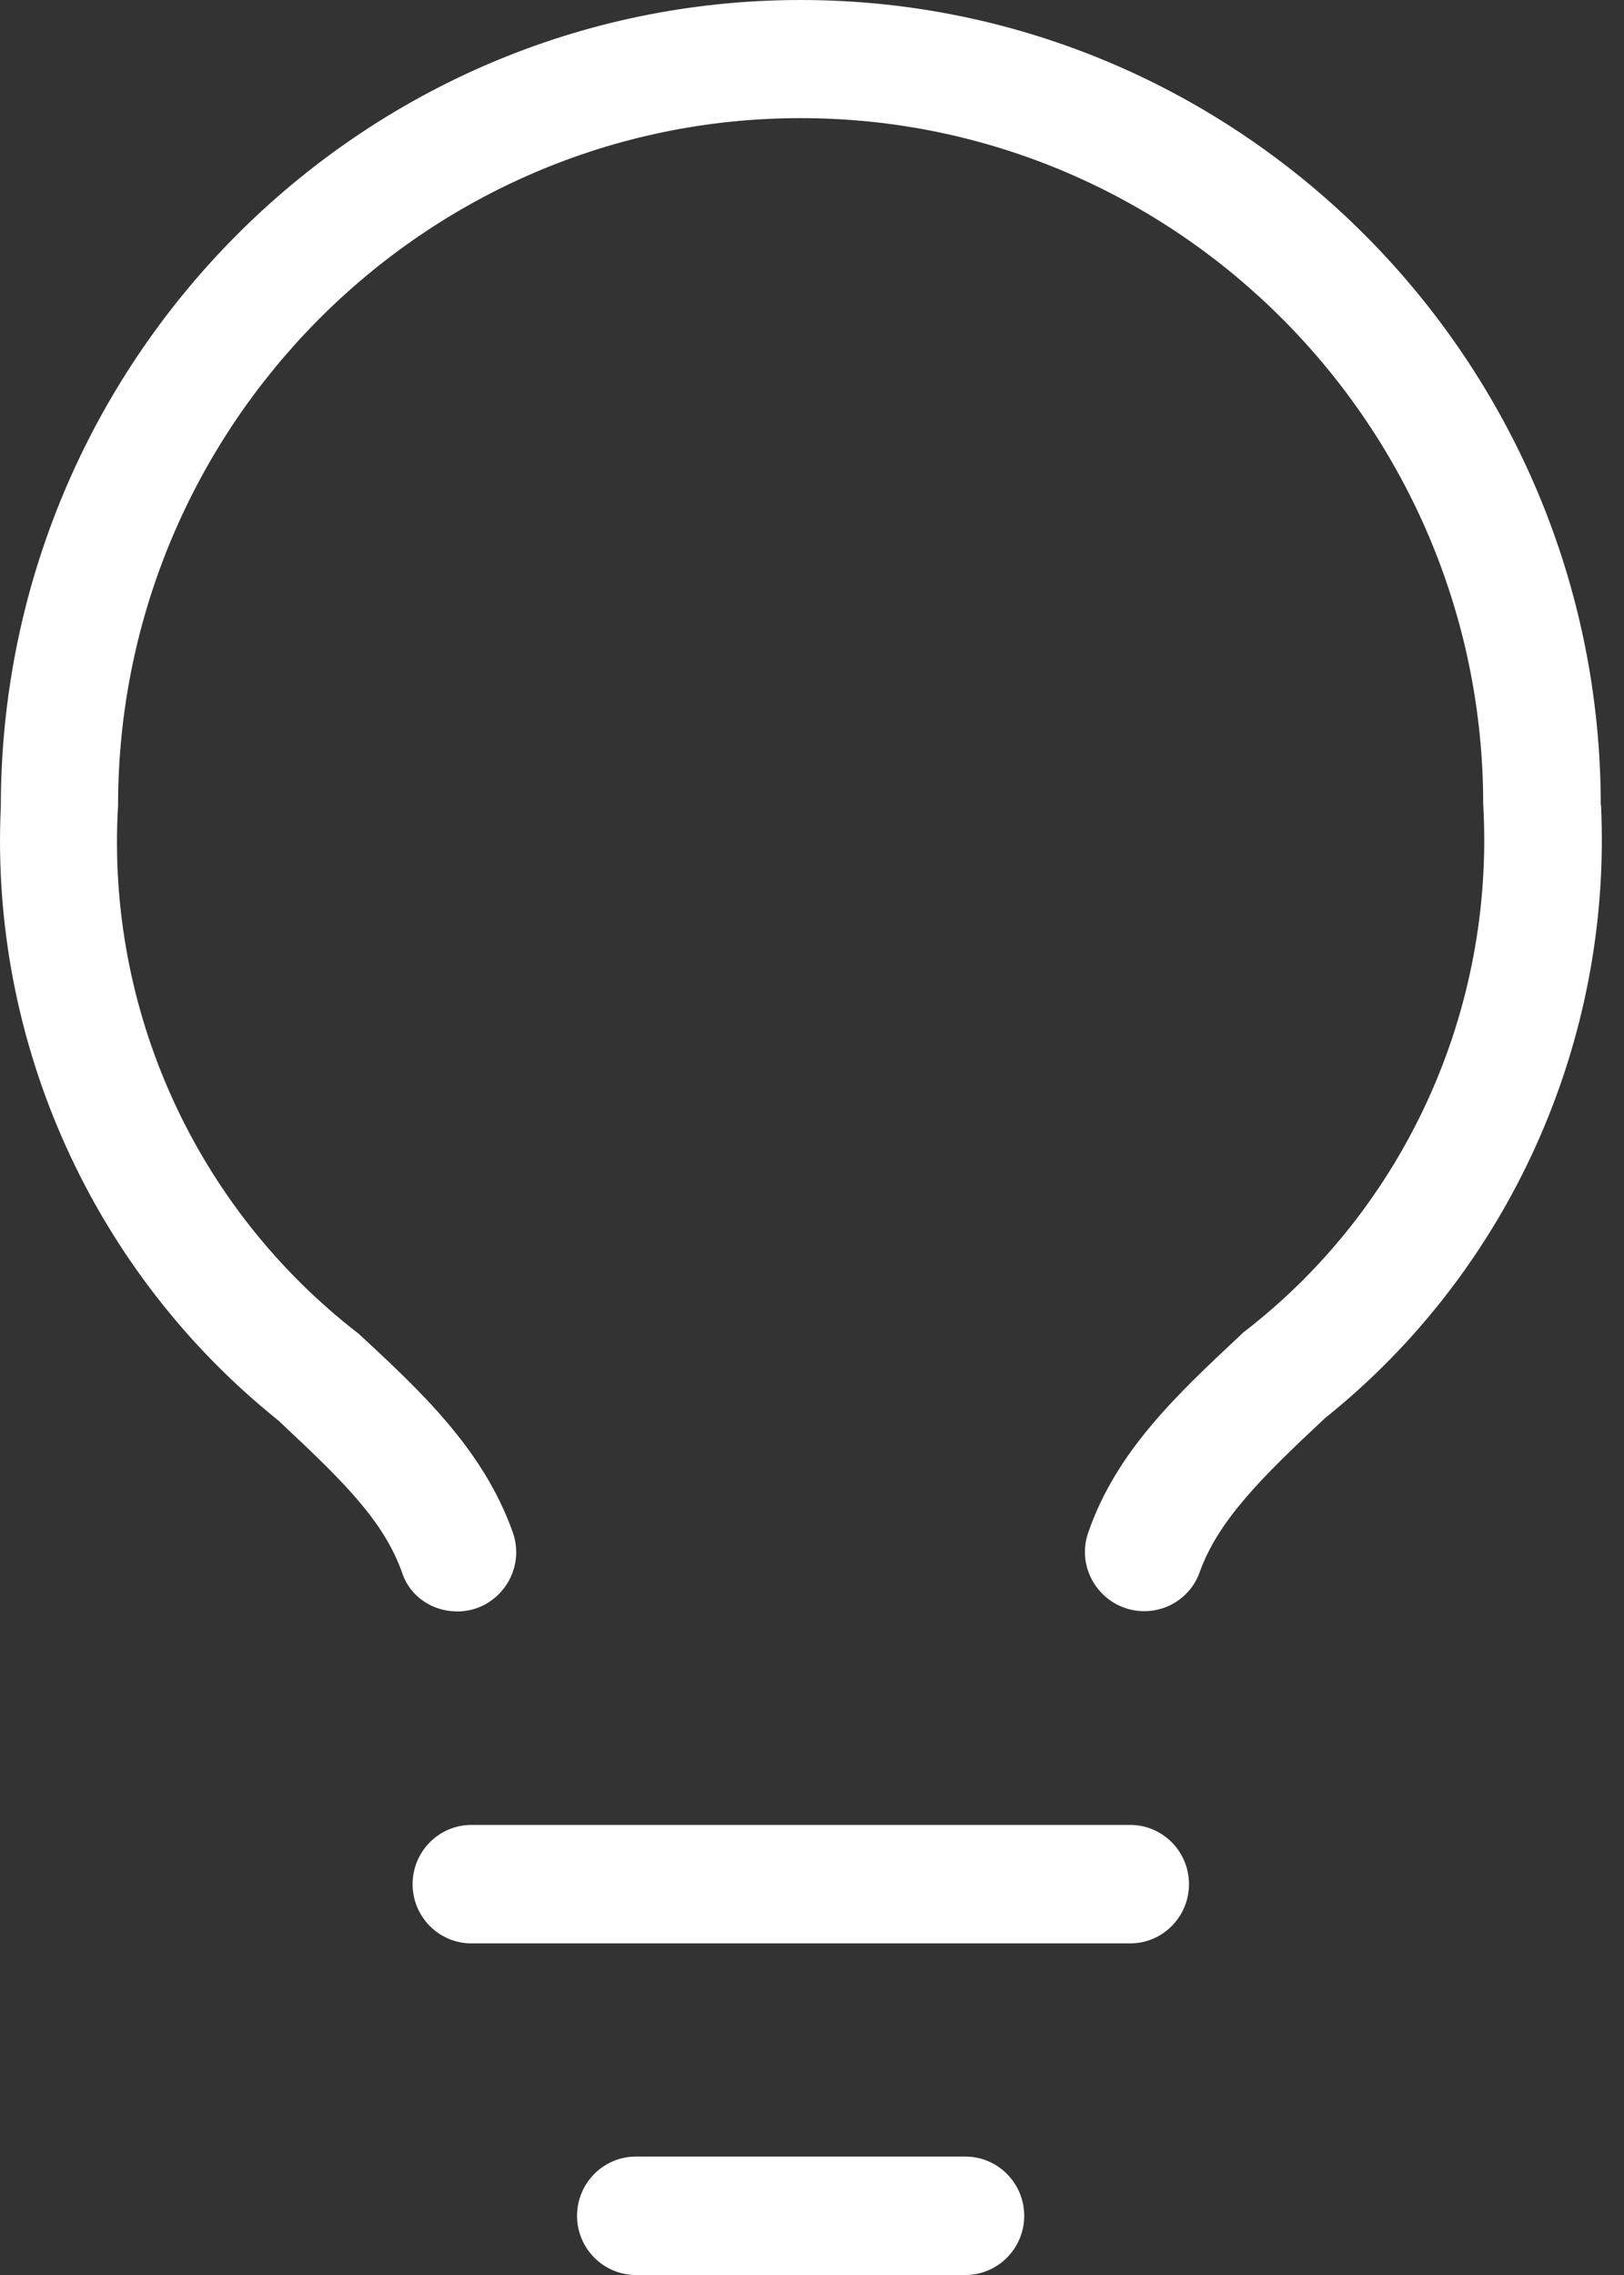 <svg width="30" height="42" viewBox="0 0 30 42" fill="none" xmlns="http://www.w3.org/2000/svg">
<rect x="0" y="0" width="30" height="42" fill="#333333" stroke="none"/>
<path d="M21.964 34.785C21.964 35.388 21.477 35.878 20.878 35.878H8.708C8.109 35.878 7.622 35.388 7.622 34.785C7.622 34.181 8.109 33.691 8.708 33.691H20.878C21.477 33.691 21.964 34.181 21.964 34.785ZM17.834 39.814H11.746C11.147 39.814 10.66 40.304 10.66 40.907C10.66 41.51 11.147 42 11.746 42H17.834C18.433 42 18.92 41.51 18.92 40.907C18.92 40.304 18.433 39.814 17.834 39.814ZM29.571 14.872C29.571 6.672 22.937 0 14.79 0C6.643 0 0.015 6.672 0.015 14.894C-0.189 19.255 1.721 23.482 5.14 26.223C6.252 27.268 7.087 28.043 7.435 29.055C7.584 29.481 7.996 29.75 8.446 29.75C9.195 29.75 9.724 29.002 9.473 28.291C8.927 26.751 7.755 25.669 6.627 24.624C3.62 22.308 1.957 18.652 2.181 14.872C2.181 7.878 7.841 2.181 14.79 2.181C21.739 2.181 27.399 7.872 27.399 14.845C27.618 18.652 25.949 22.308 22.97 24.597L22.879 24.683C21.723 25.765 20.616 26.805 20.102 28.296C19.856 29.007 20.391 29.745 21.14 29.745C21.589 29.745 22.001 29.465 22.156 29.039C22.499 28.075 23.296 27.284 24.478 26.18C27.87 23.466 29.779 19.245 29.576 14.872H29.571Z" fill="white"/>
</svg>
